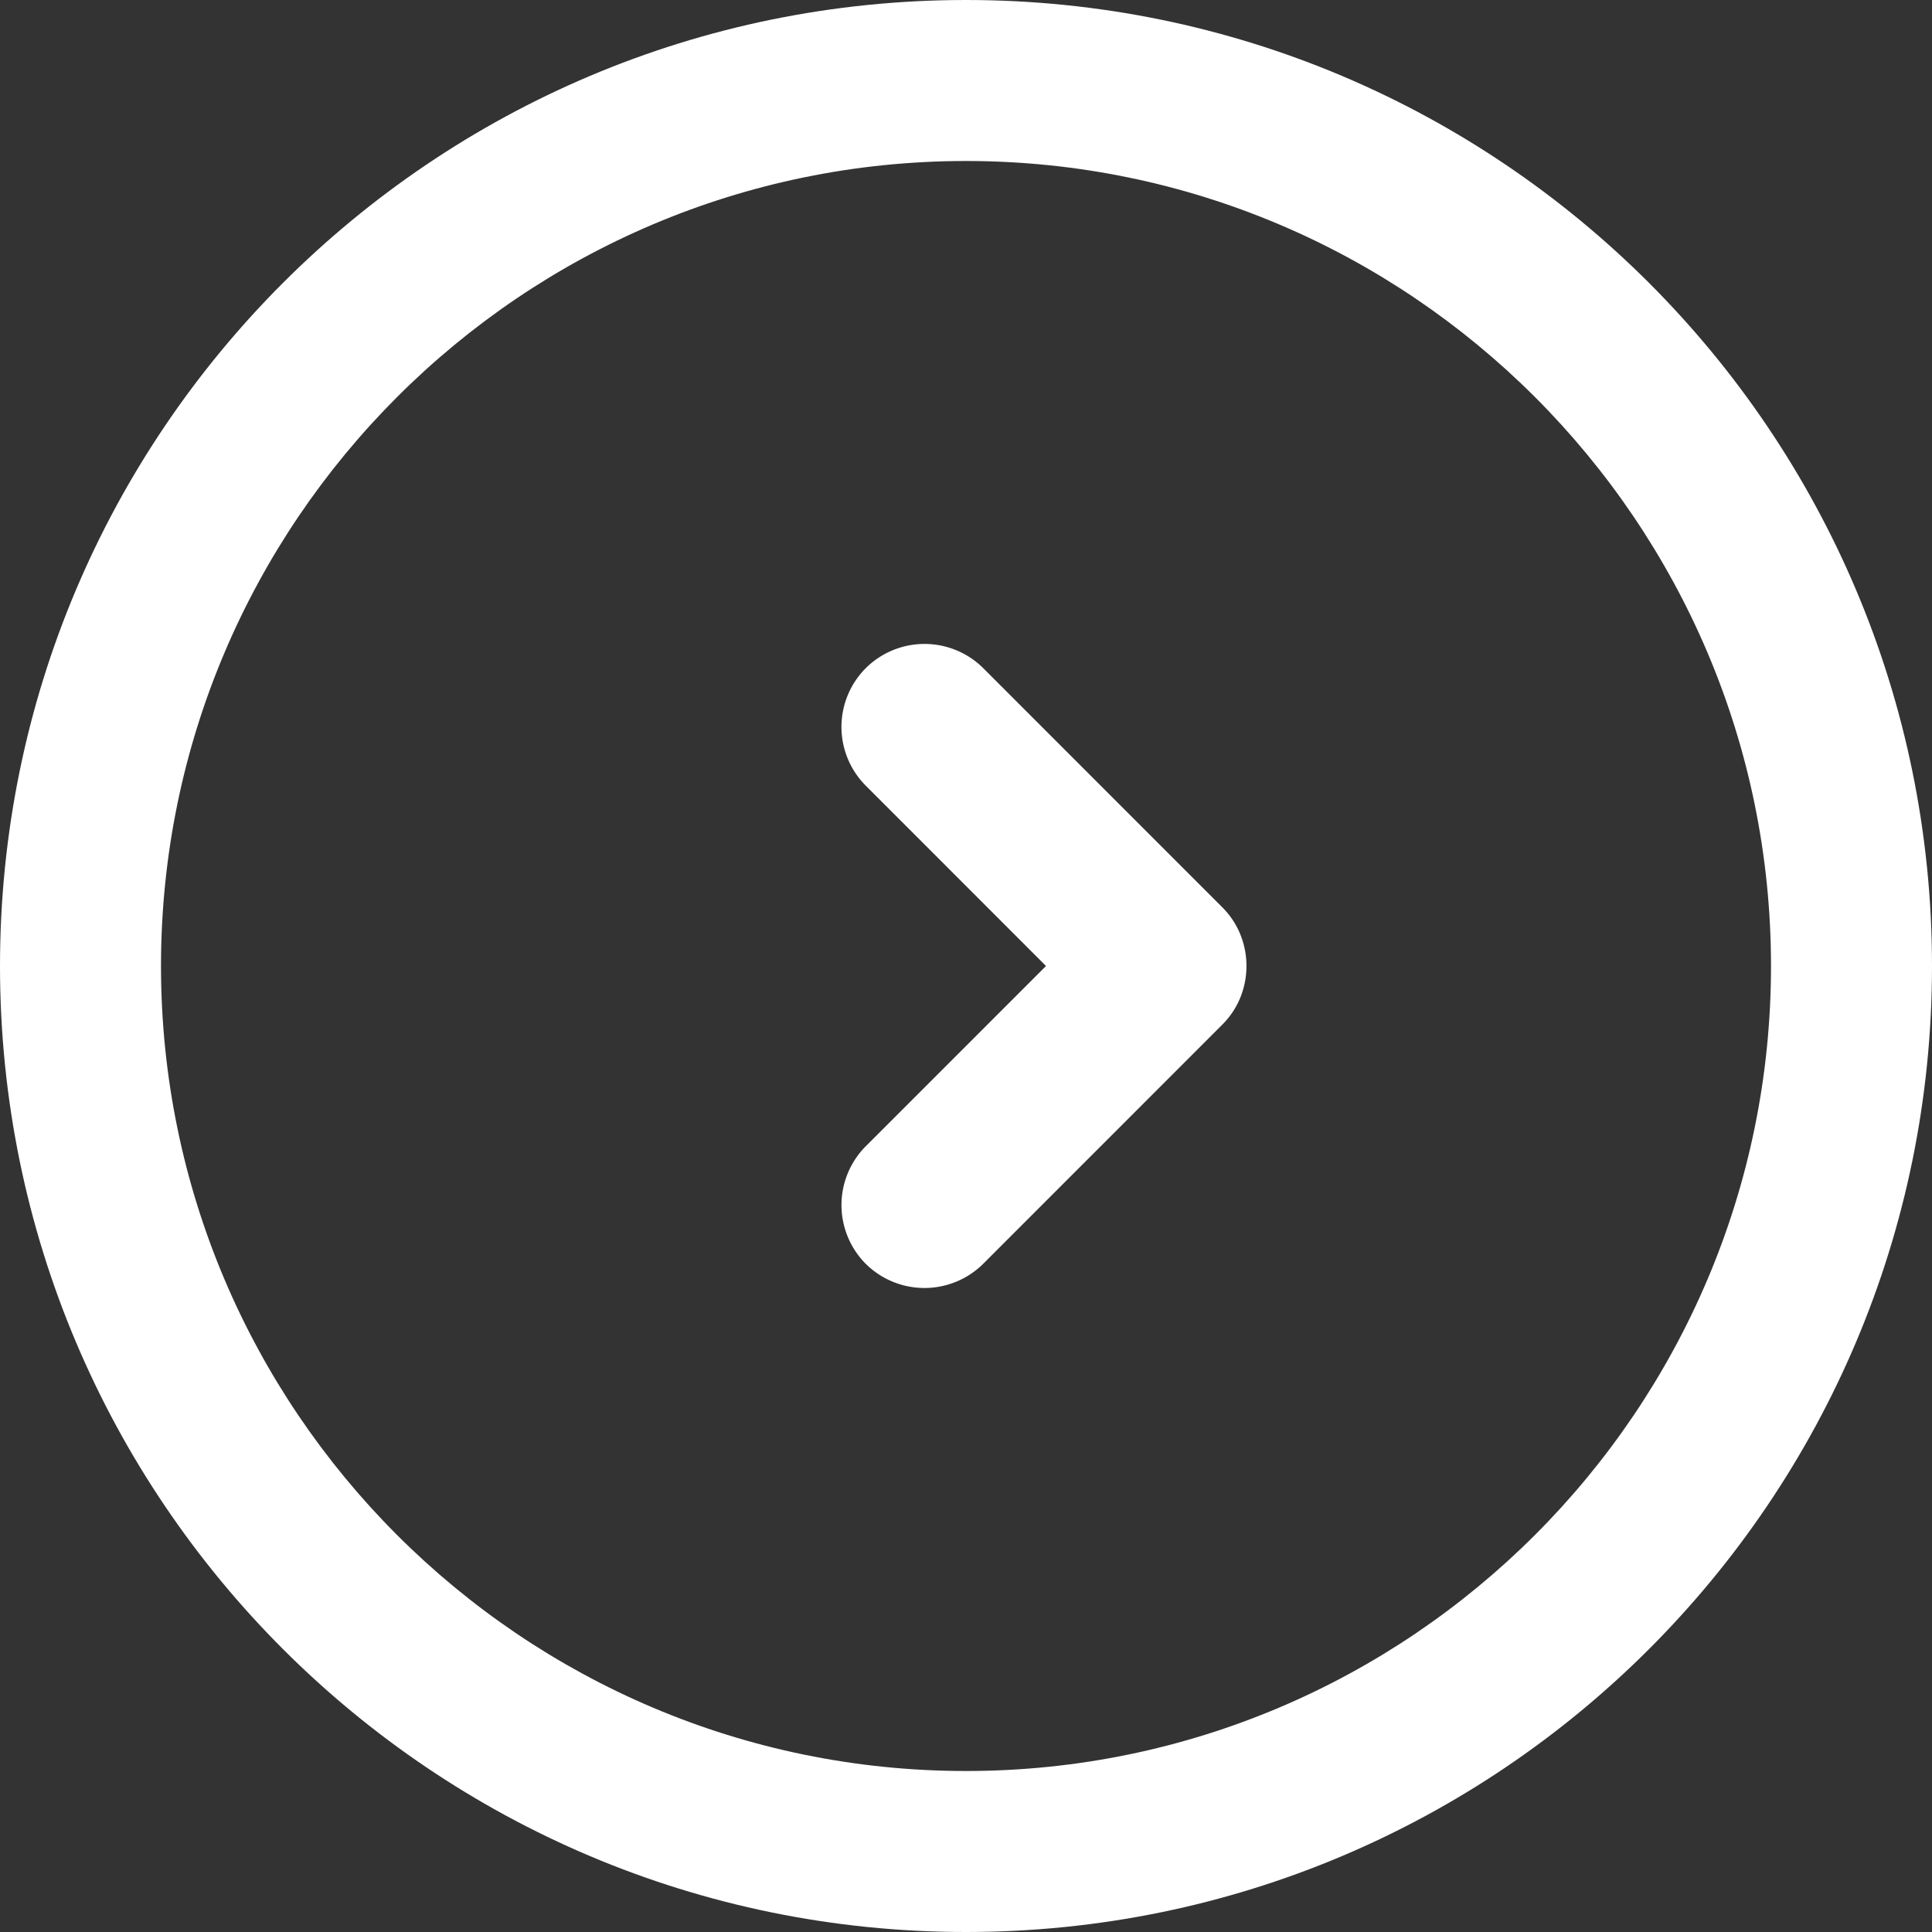 <svg xmlns="http://www.w3.org/2000/svg" width="24" height="24" viewBox="0 0 24 24">
    <rect x="0" y="0" width="24" height="24" fill="#333333" stroke="none"/>
    <g fill="#FFF" fill-rule="evenodd">
        <path d="M12 0C5.373 0 0 5.372 0 12s5.373 12 12 12 12-5.372 12-12S18.627 0 12 0m0 2c5.514 0 10 4.486 10 10 0 5.515-4.486 10-10 10S2 17.515 2 12C2 6.487 6.486 2 12 2"/>
        <path d="M15.409 11.61a1.02 1.02 0 0 0-.226-.34L12.214 8.3a1.035 1.035 0 0 0-1.459 0 1.033 1.033 0 0 0 0 1.46L12.994 12l-2.24 2.24a1.035 1.035 0 0 0 0 1.459 1.036 1.036 0 0 0 1.46 0l2.969-2.97c.101-.1.176-.216.226-.34.1-.25.1-.53 0-.778"/>
    </g>
</svg>
